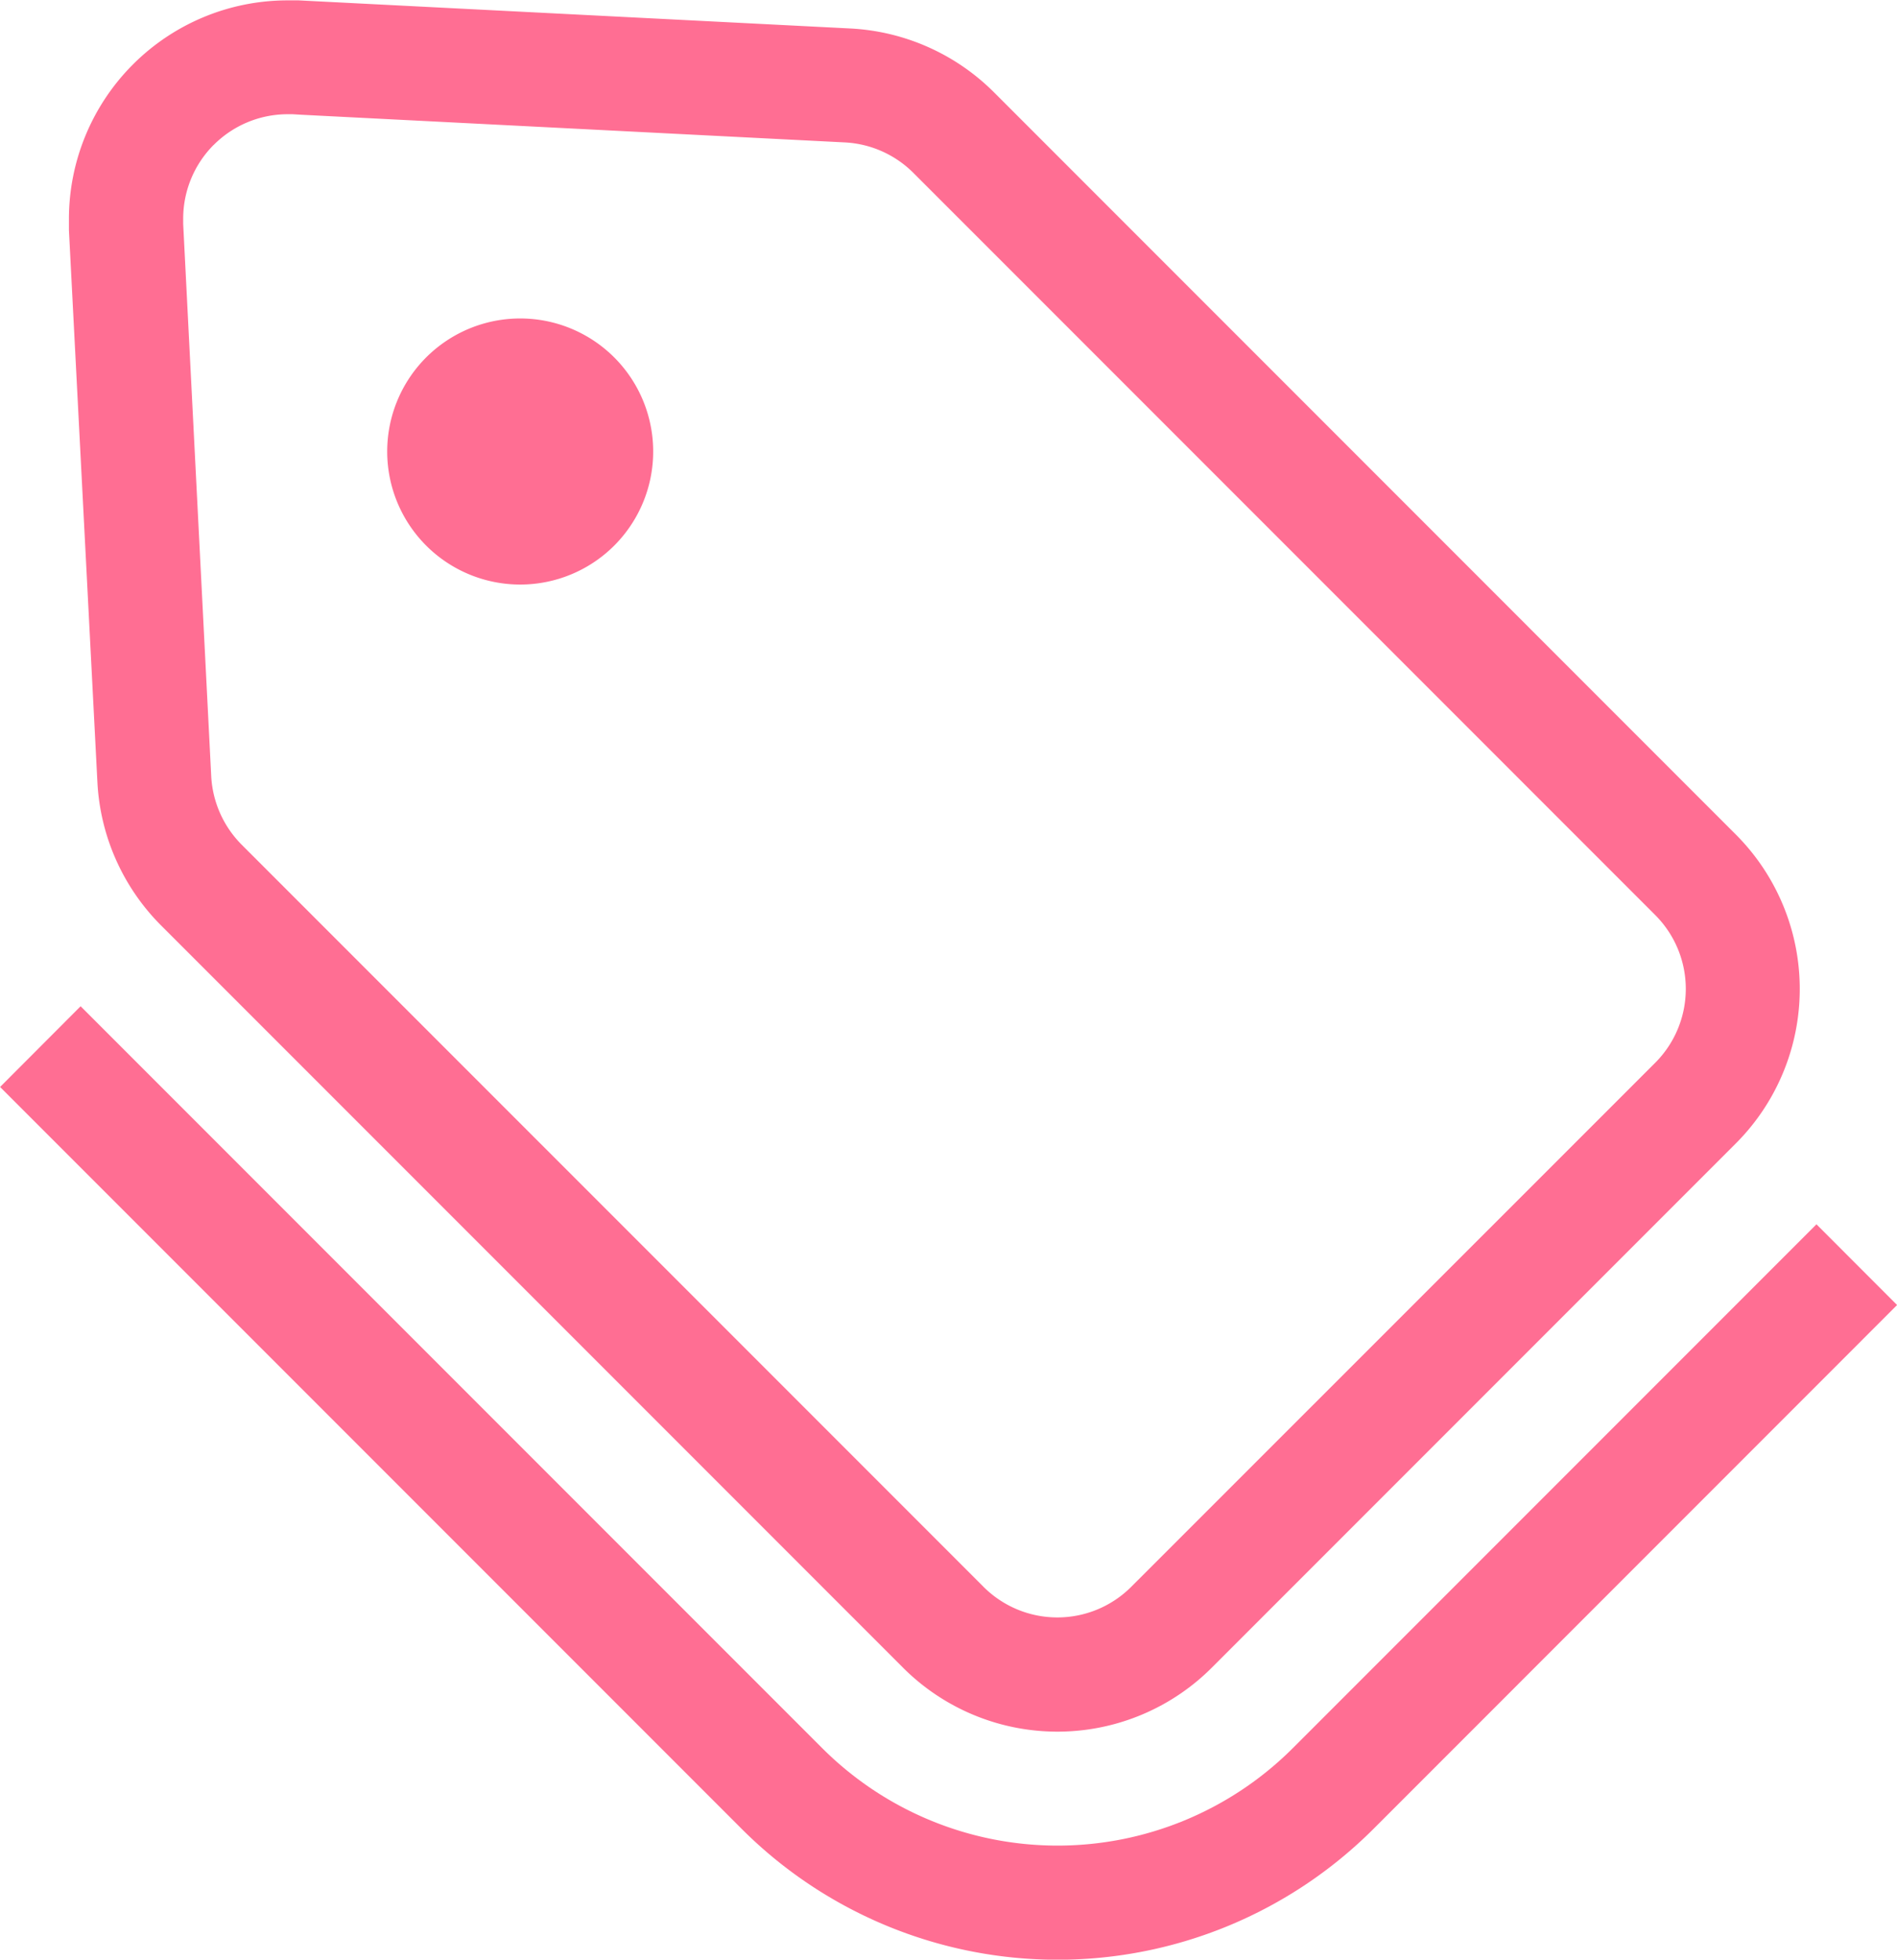 <svg xmlns="http://www.w3.org/2000/svg" width="25.319" height="26.145" viewBox="0 0 25.319 26.145">
  <g id="tag" transform="translate(-144.491 -901.09)">
    <path id="パス_329" data-name="パス 329" d="M168.735,917.424h0l-6.991,6.991a4.443,4.443,0,0,1-6.277,0l-9.9-9.9-1.075,1.077,9.9,9.9a5.964,5.964,0,0,0,8.429,0l6.99-6.991Z" fill="#ff6e93"/>
    <path id="パス_330" data-name="パス 330" d="M145.791,911.524a2.918,2.918,0,0,0,.851,1.914l9.9,9.9a2.914,2.914,0,0,0,4.124,0l6.991-6.991a2.915,2.915,0,0,0,0-4.125l-.135-.135-9.766-9.767a2.922,2.922,0,0,0-1.915-.85l-7.482-.381.119.006c-.046,0-.1,0-.151,0a2.918,2.918,0,0,0-2.916,2.917c0,.049,0,.1,0,.149Zm1.552-8.5a1.393,1.393,0,0,1,.986-.41l.069,0,.117.007,7.251.369h0a1.394,1.394,0,0,1,.916.407l9.9,9.9h0a1.394,1.394,0,0,1,0,1.973l-6.992,6.99a1.394,1.394,0,0,1-1.973,0l-9.9-9.9a1.4,1.4,0,0,1-.407-.916l-.374-7.365v-.072A1.394,1.394,0,0,1,147.343,903.023Z" fill="#ff6e93"/>
    <path id="パス_331" data-name="パス 331" d="M152.689,908.369a1.775,1.775,0,1,0-2.51,0A1.775,1.775,0,0,0,152.689,908.369Z" fill="#ff6e93"/>
  </g>
</svg>
